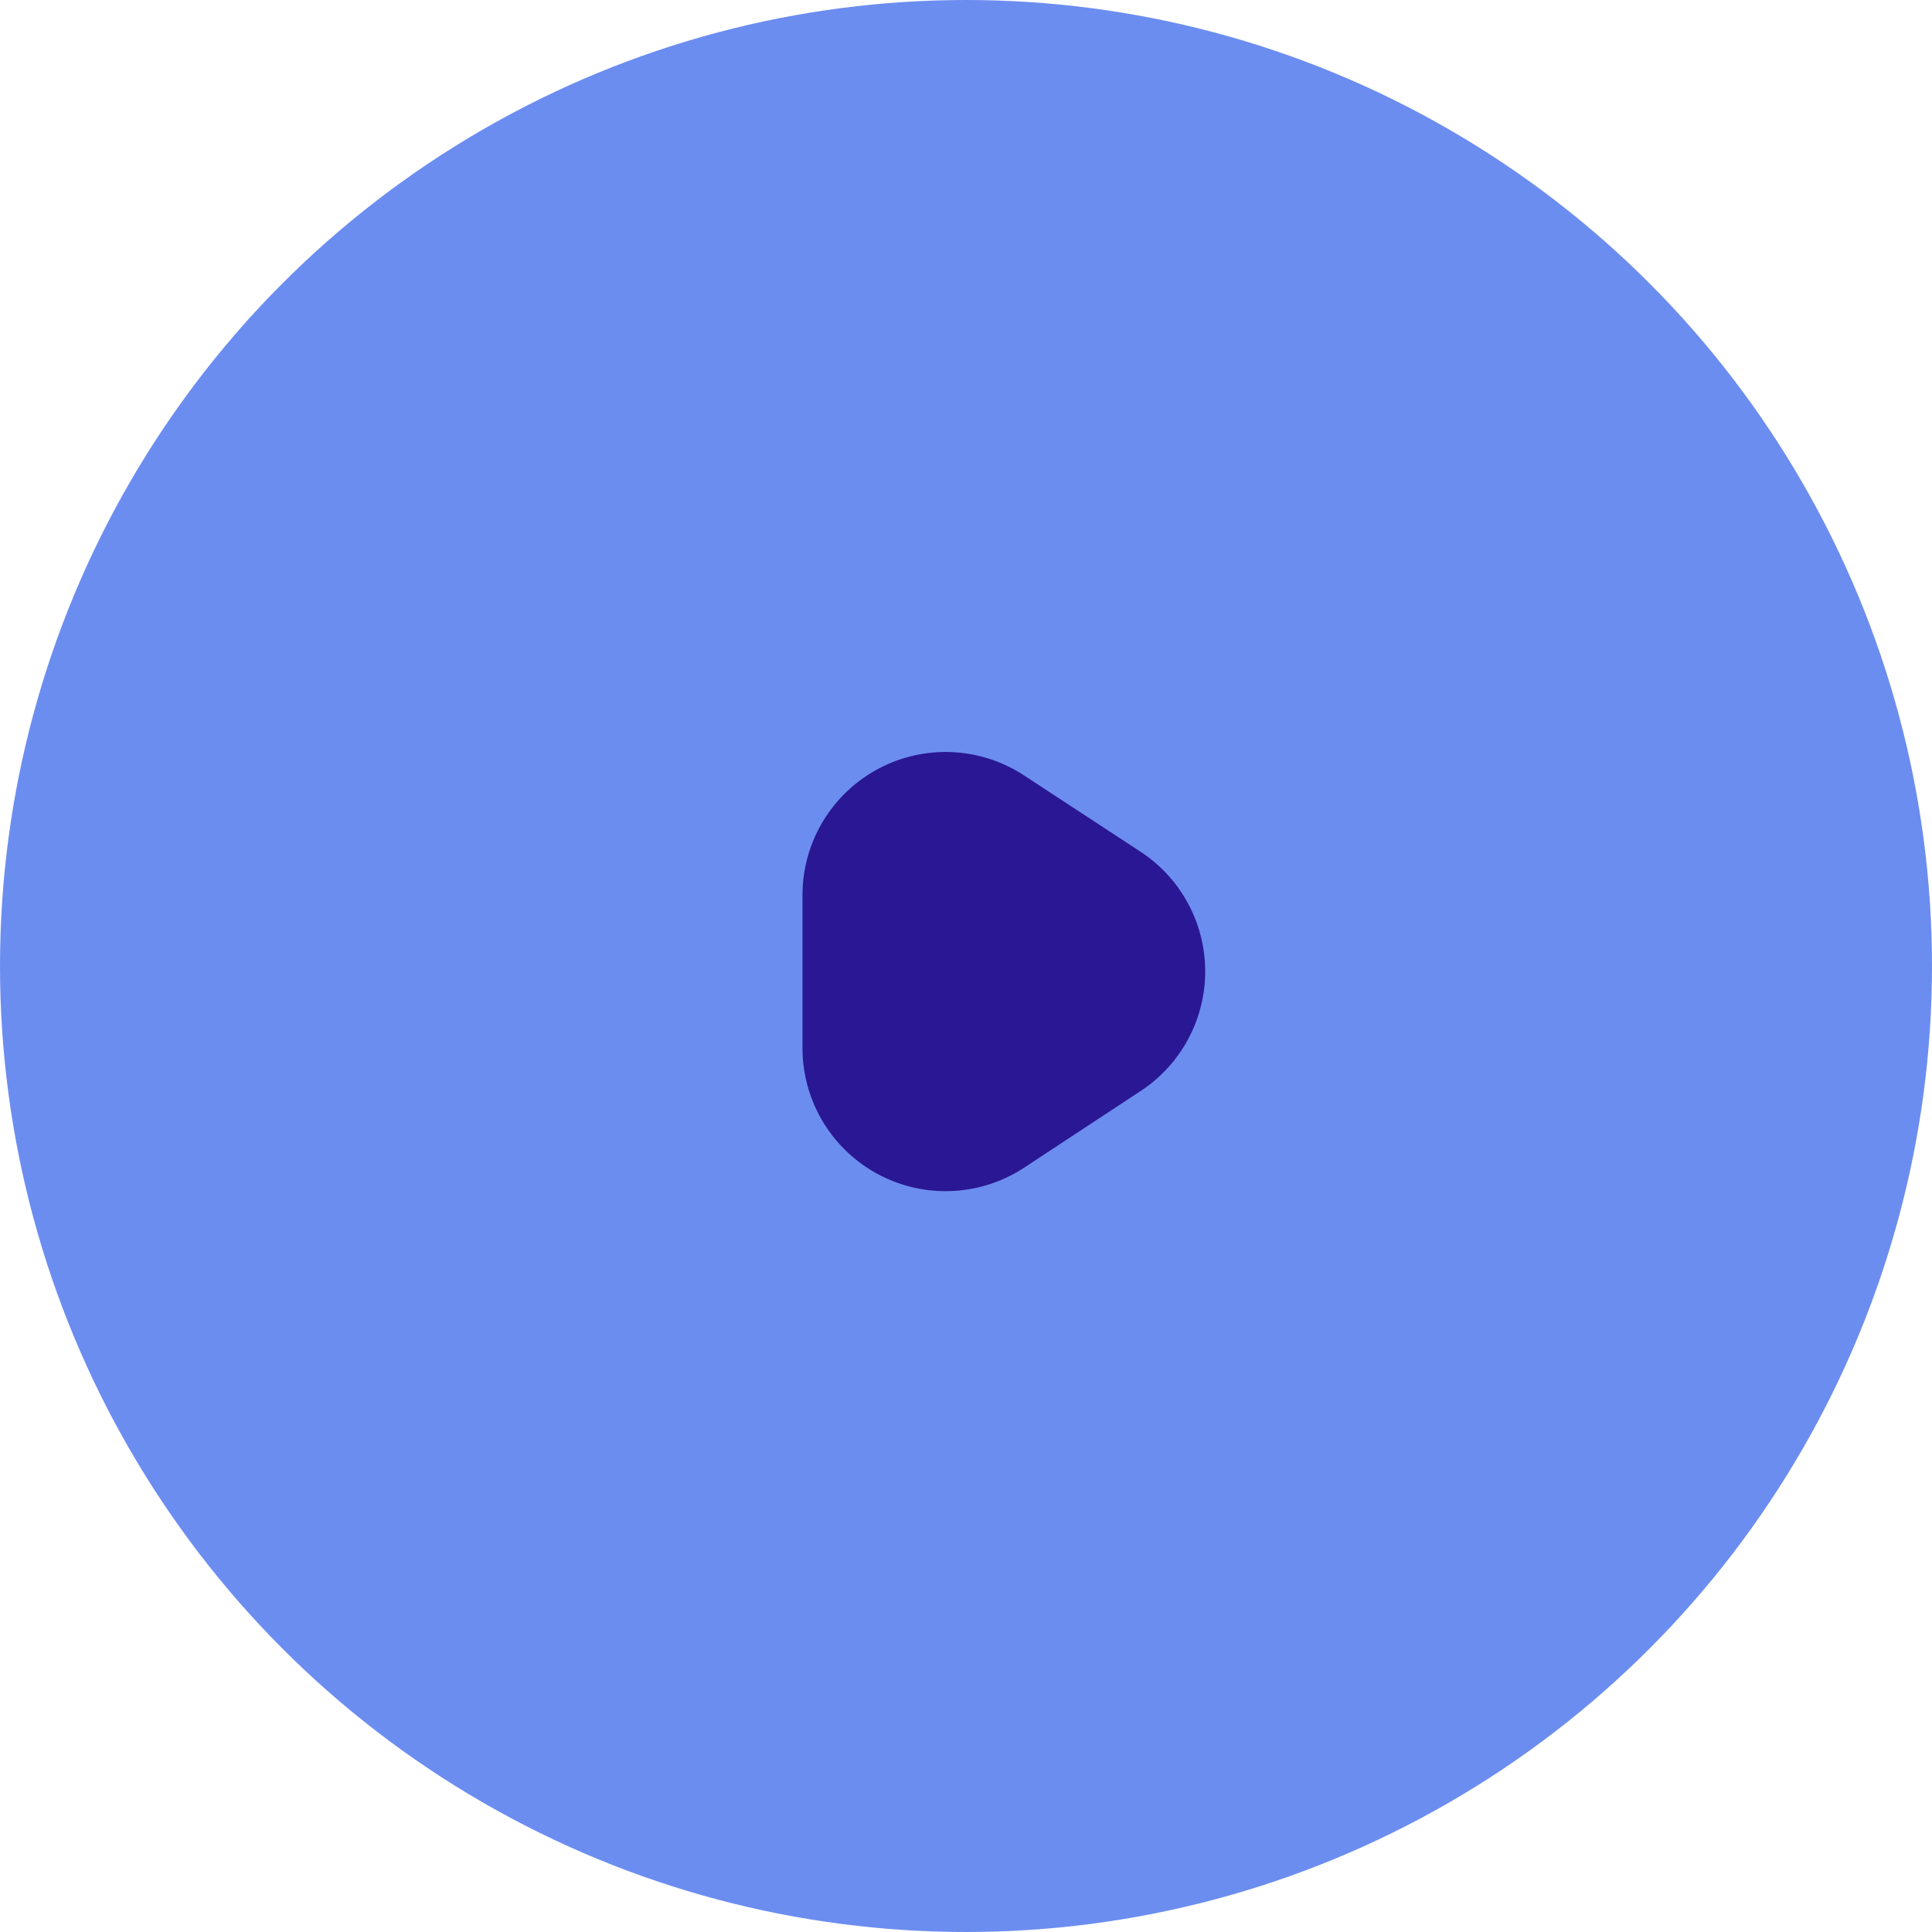 <svg id="cozinha_bullet" xmlns="http://www.w3.org/2000/svg" width="27" height="27" viewBox="0 0 27 27">
  <circle id="Oval" cx="13.5" cy="13.5" r="13.5" fill="rgba(46,93,234,0.7)"/>
  <path id="Triangle_2" data-name="Triangle 2" d="M3.1,7.178A2,2,0,0,1,0,5.506V3.367A2,2,0,0,1,3.1,1.7L4.726,2.765a2,2,0,0,1,0,3.343Z" transform="translate(11.215 9.139)" fill="#2a1793"/>
</svg>
